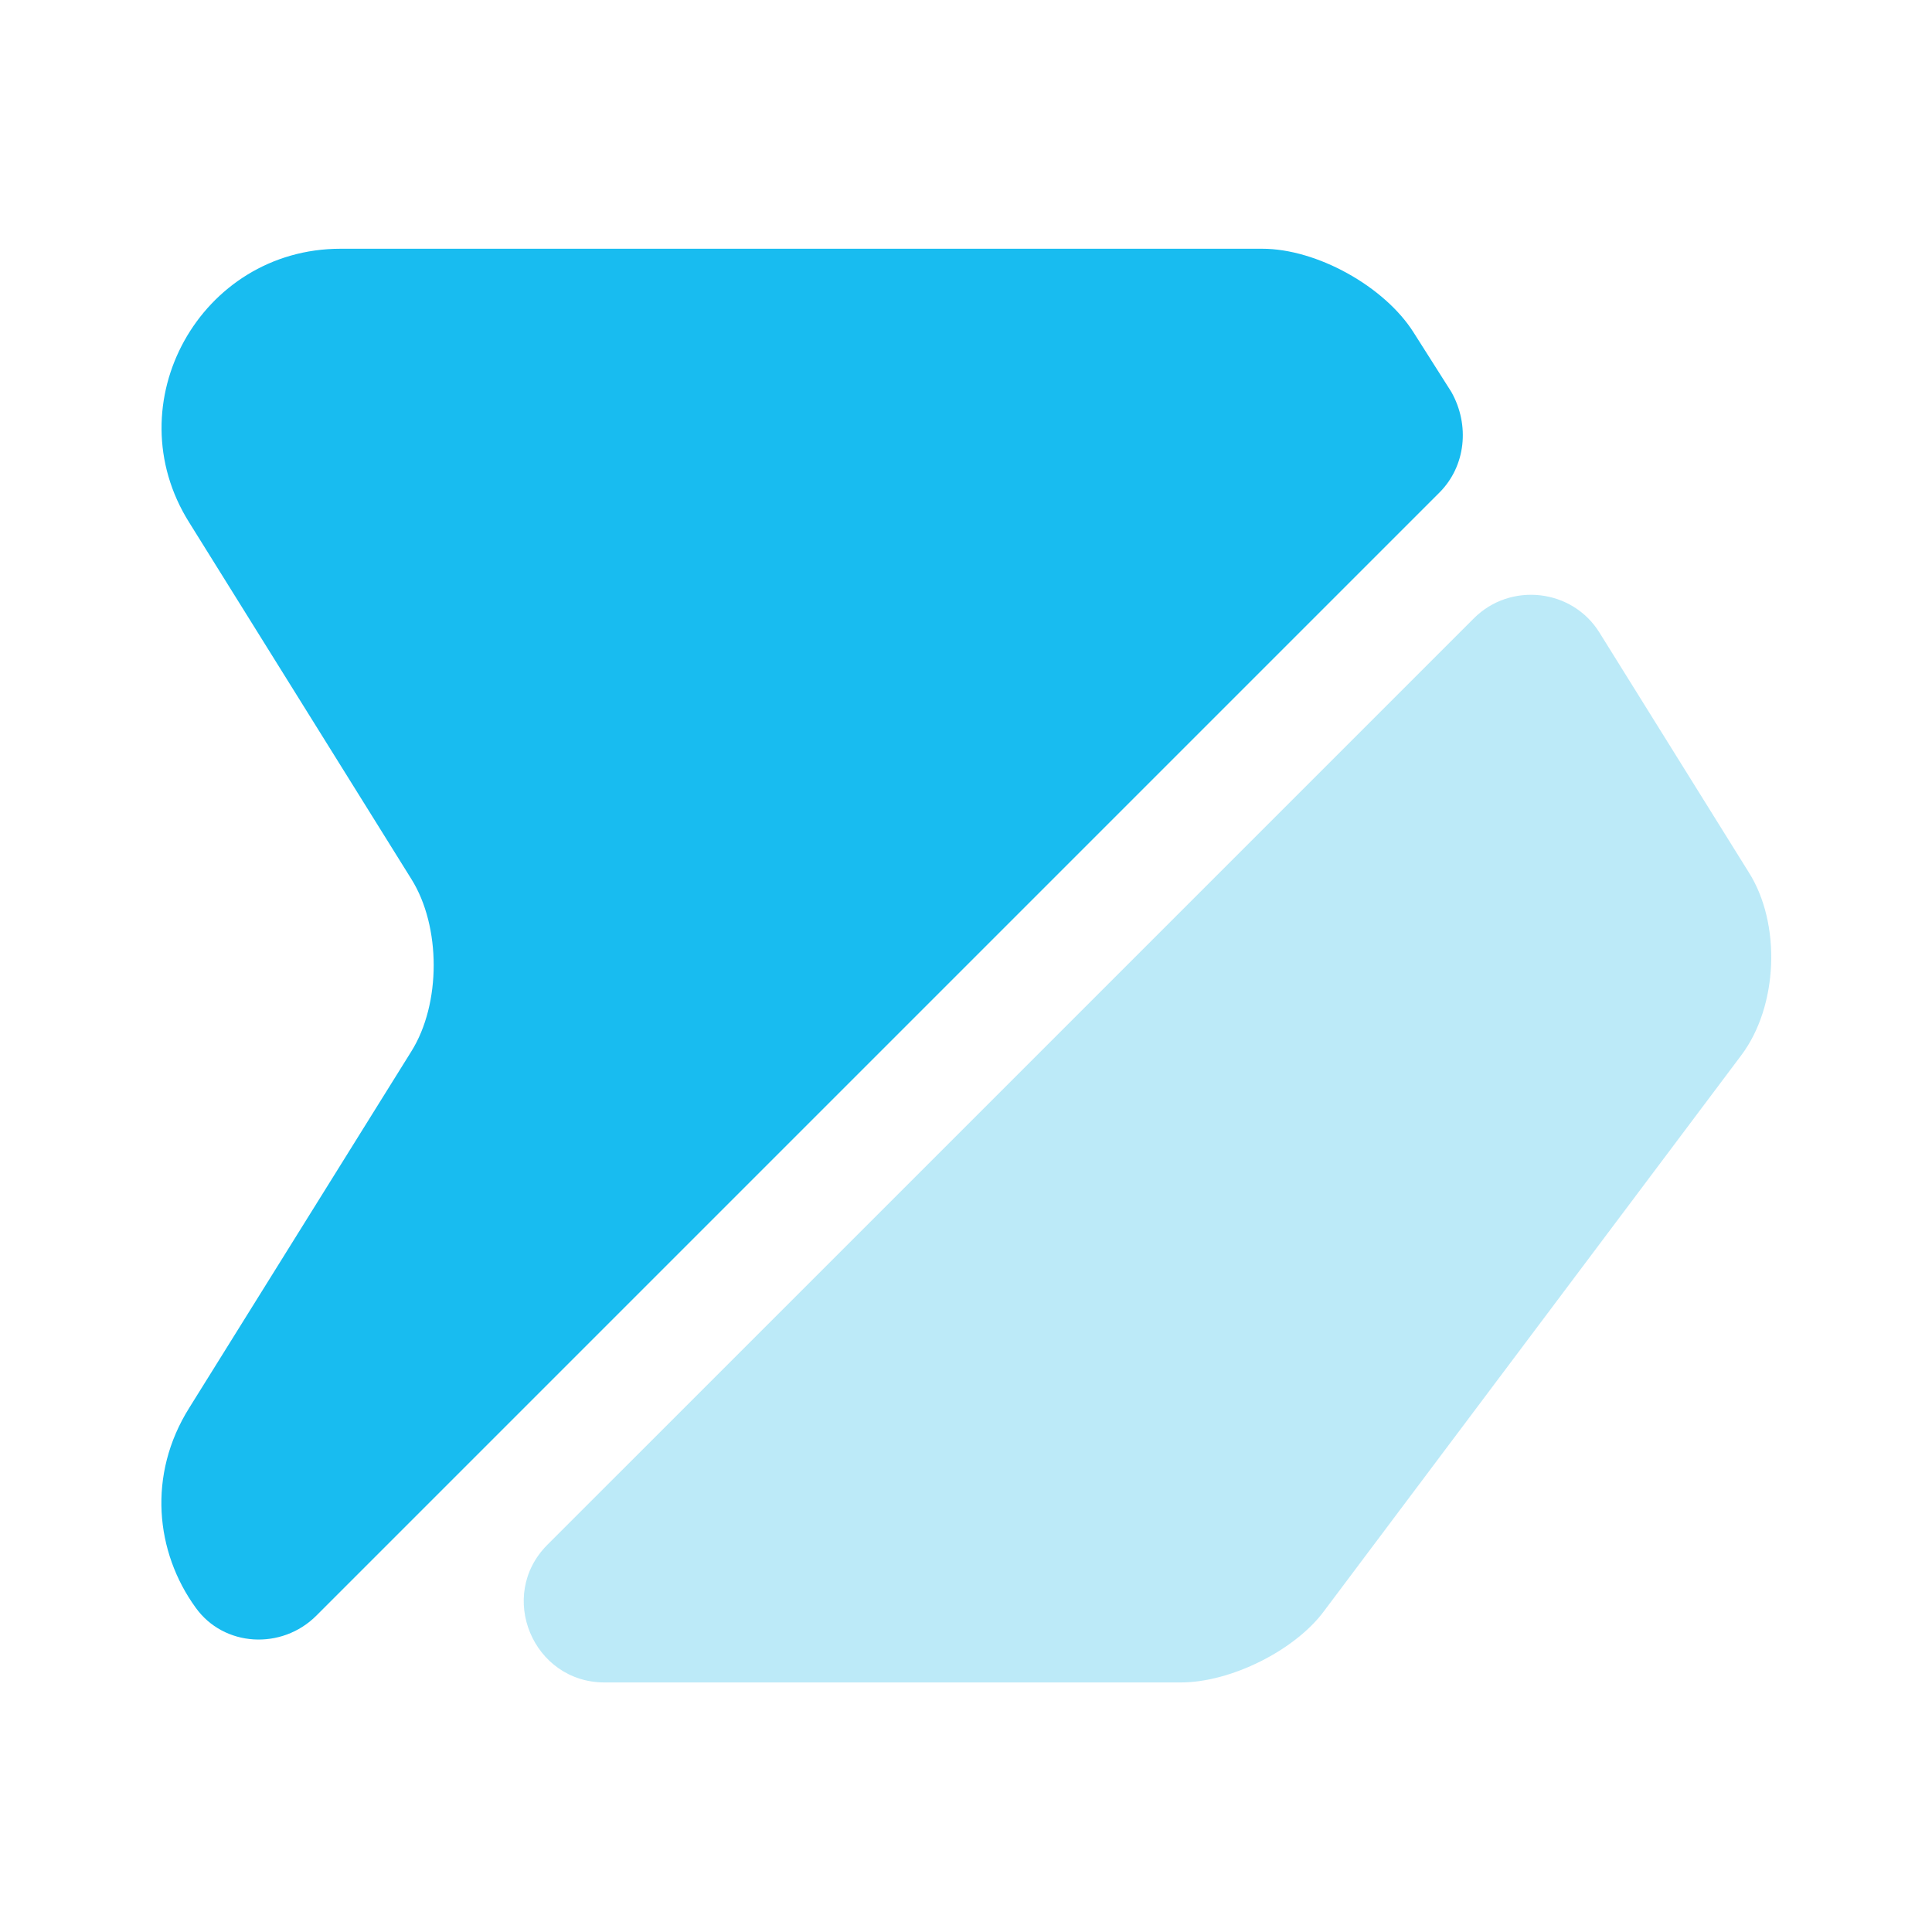 <svg width="64" height="64" viewBox="0 0 64 64" fill="none" xmlns="http://www.w3.org/2000/svg">
<path d="M47.68 16.32L10.48 53.52C9.333 54.667 7.413 54.56 6.48 53.253C5.147 51.413 4.88 48.853 6.267 46.64L13.627 34.827C14.613 33.253 14.613 30.693 13.627 29.12L6.267 17.307C3.787 13.36 6.64 8.24 11.28 8.24H41.813C43.627 8.24 45.867 9.493 46.827 11.013L48.08 12.987C48.693 14.08 48.56 15.44 47.68 16.32Z" fill="#18BCF0"/>
<path opacity="0.4" d="M57.68 34.96L43.867 53.36C42.907 54.667 40.773 55.733 39.12 55.733H20.027C17.653 55.733 16.453 52.853 18.133 51.173L48.827 20.48C50.027 19.28 52.08 19.493 52.987 20.96L57.92 28.88C59.013 30.587 58.907 33.333 57.68 34.96Z" fill="#58CBEF"/>
</svg>
